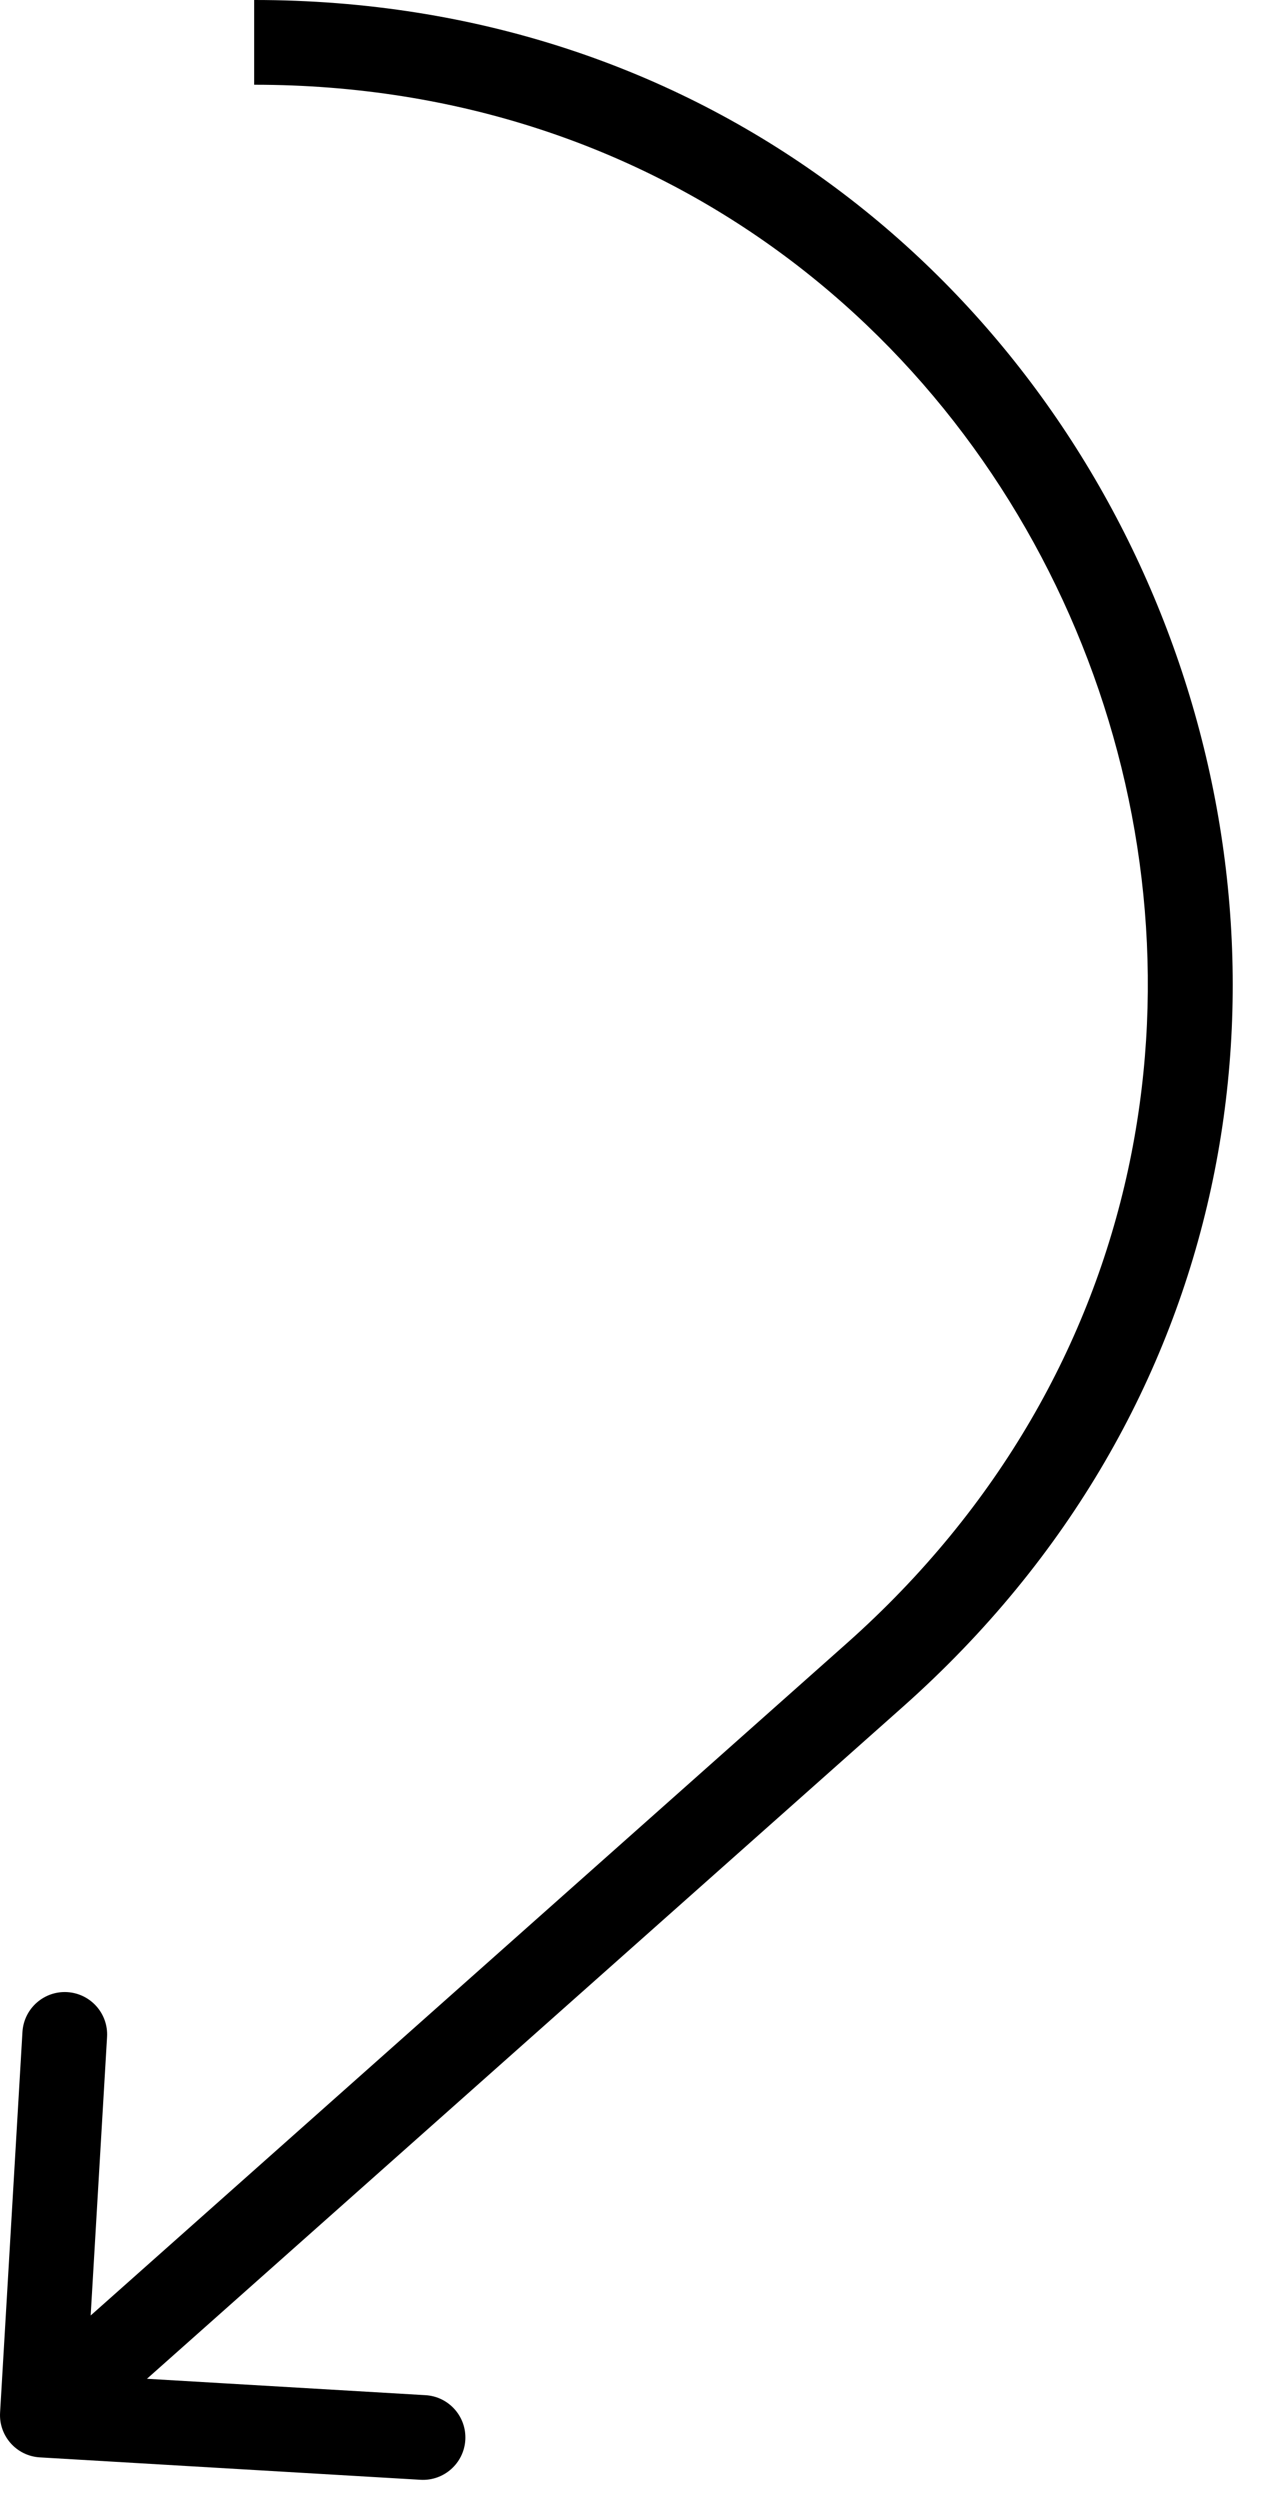 <?xml version="1.0" encoding="UTF-8"?> <svg xmlns="http://www.w3.org/2000/svg" width="30" height="59" viewBox="0 0 30 59" fill="none"><path d="M20.65 39.533L19.985 38.786L20.65 39.533ZM0.002 56.941C-0.031 57.493 0.39 57.966 0.941 57.998L9.926 58.527C10.477 58.559 10.95 58.138 10.983 57.587C11.015 57.036 10.595 56.562 10.043 56.53L2.057 56.06L2.527 48.074C2.559 47.523 2.138 47.05 1.587 47.017C1.036 46.985 0.563 47.406 0.53 47.957L0.002 56.941ZM19.985 38.786L0.336 56.253L1.664 57.747L21.314 40.281L19.985 38.786ZM5.999 2C25.356 2 34.453 25.925 19.985 38.786L21.314 40.281C37.156 26.198 27.195 -6.68188e-05 5.999 -6.94105e-05L5.999 2Z" fill="black"></path></svg> 